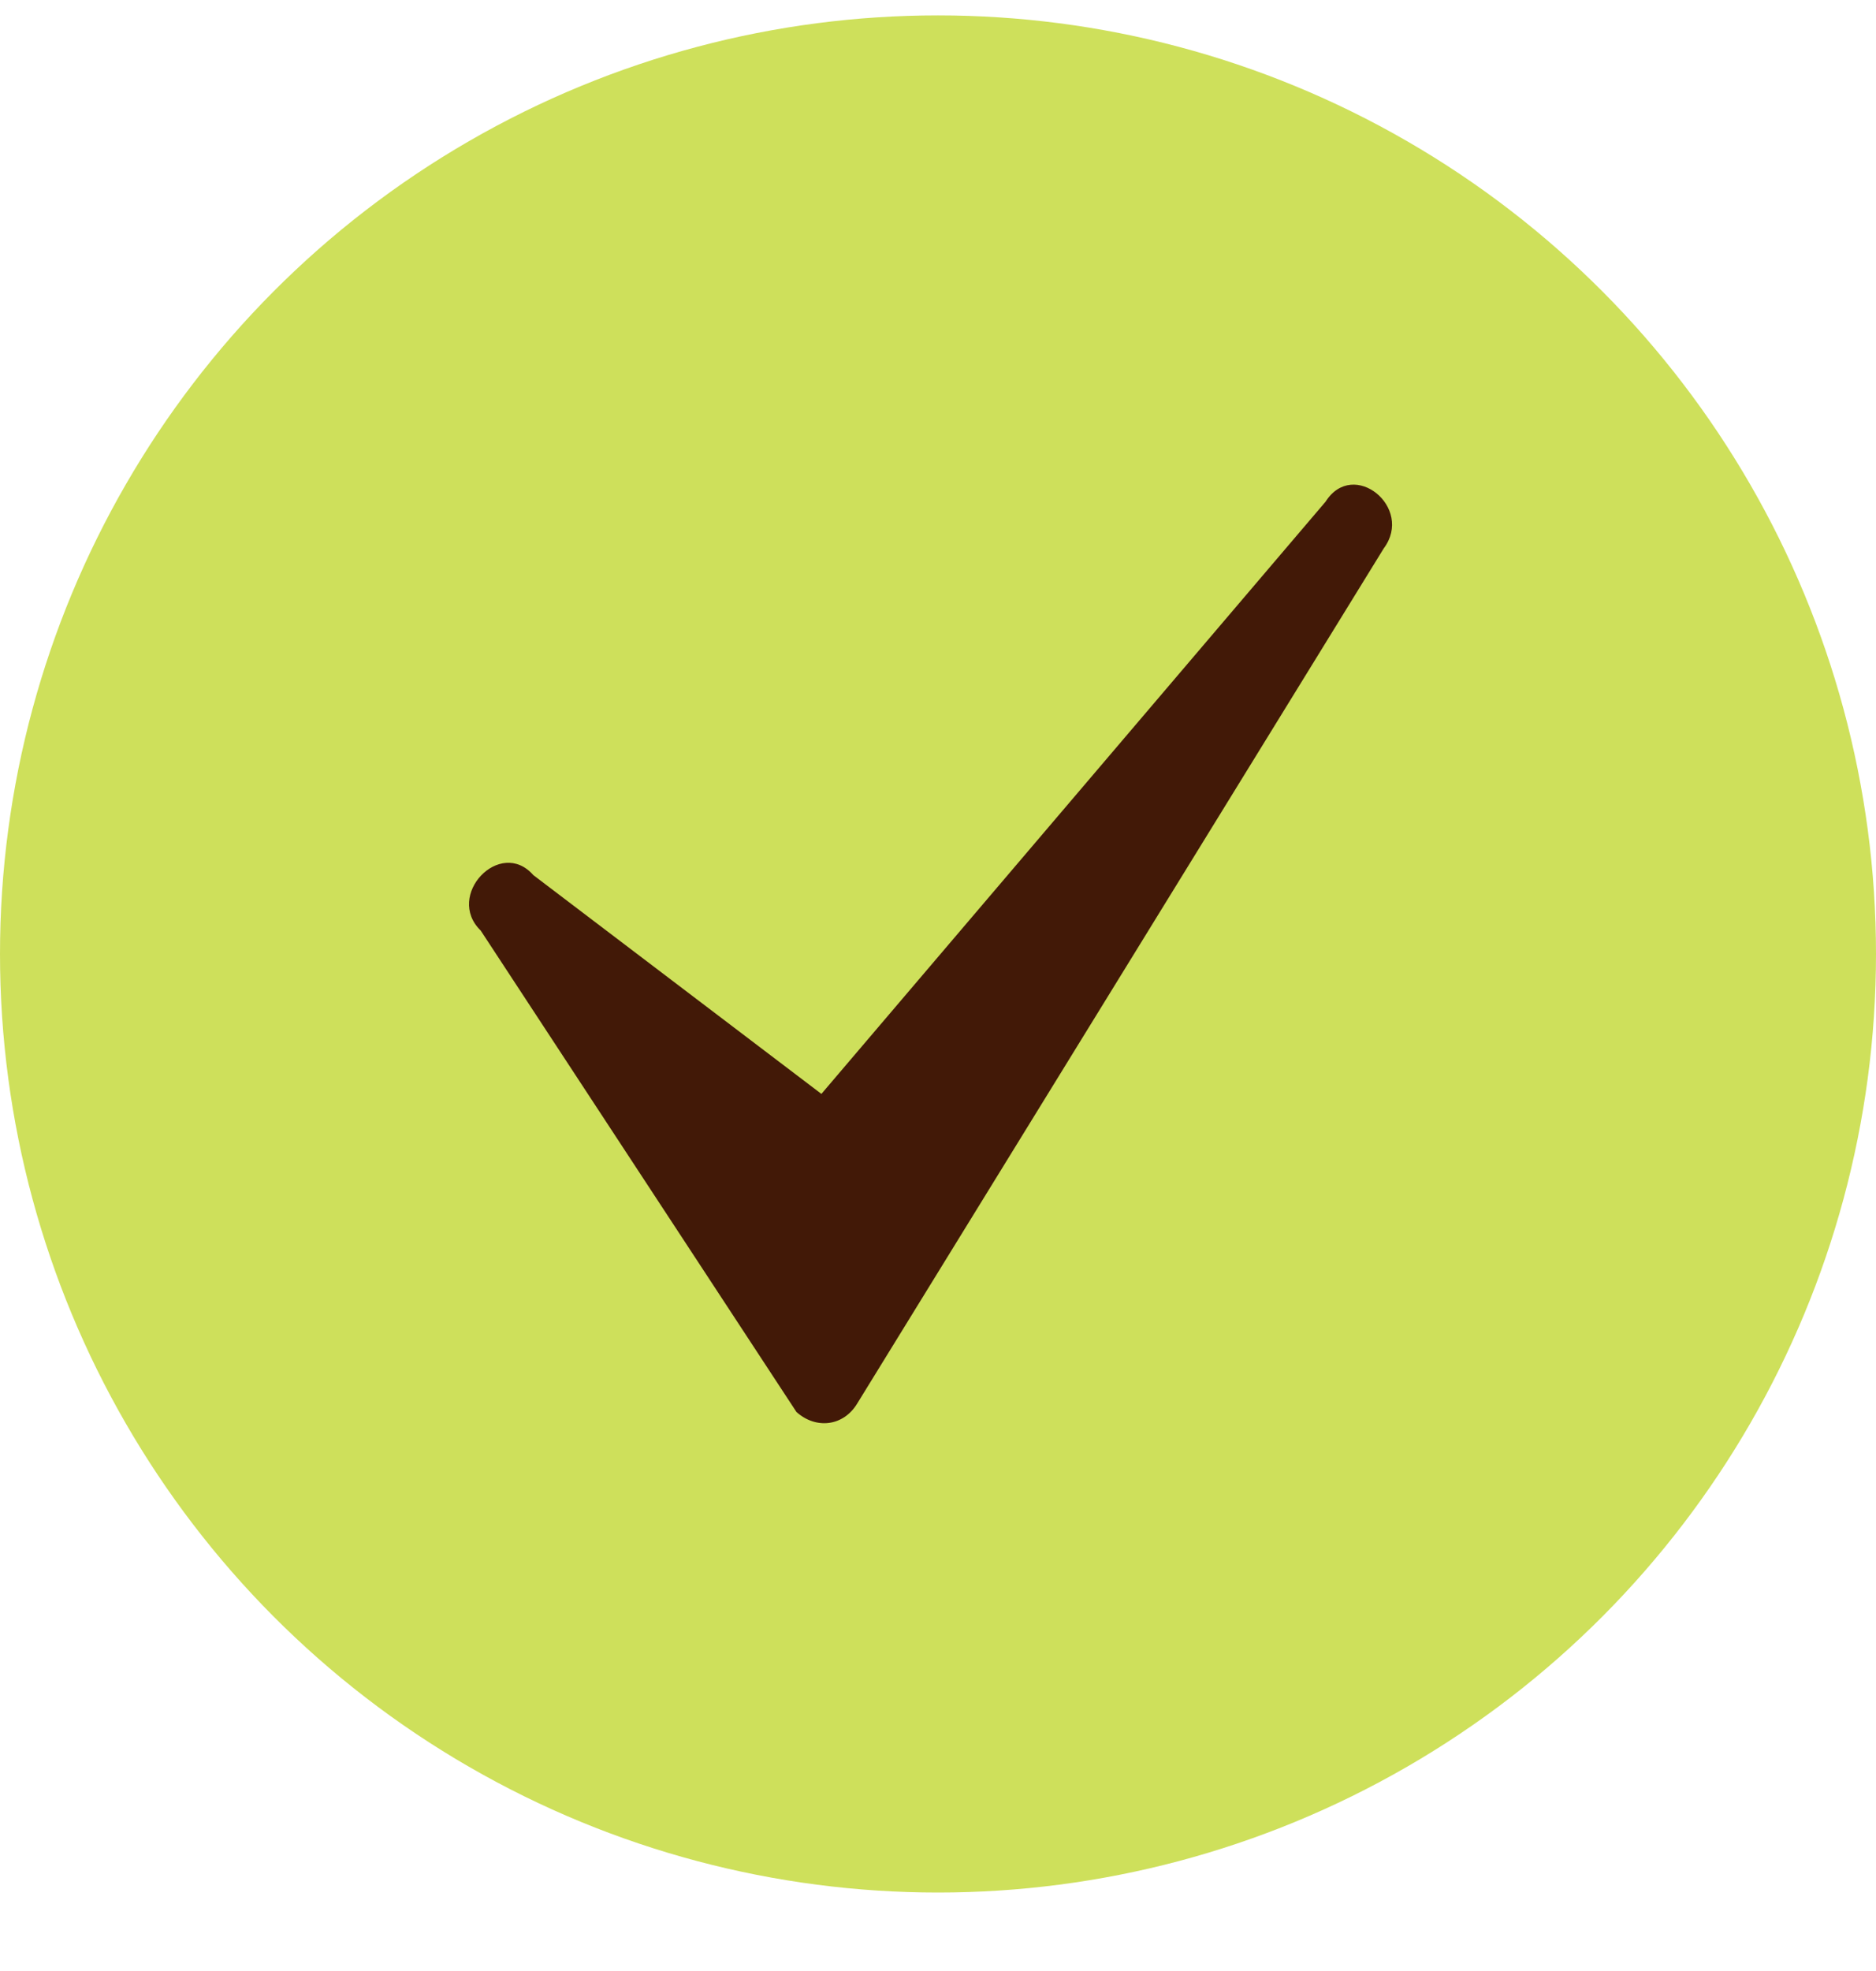 <svg width="20" height="21" viewBox="0 0 20 21" fill="none" xmlns="http://www.w3.org/2000/svg">
<circle cx="10" cy="10.164" r="10" fill="#CEE05B"/>
<g clip-path="url(#clip0_3021_1895)">
<path d="M5.125 9.915C4.741 9.542 5.332 8.92 5.686 9.324L8.757 11.655L14.132 5.345C14.427 4.879 15.077 5.407 14.752 5.843L9.141 14.95C8.993 15.199 8.698 15.23 8.491 15.044L5.125 9.915Z" fill="#421907"/>
</g>
<defs>
<clipPath id="clip0_3021_1895">
<rect width="10" height="10" fill="white" transform="translate(5 5.164)"/>
</clipPath>
</defs>
</svg>
